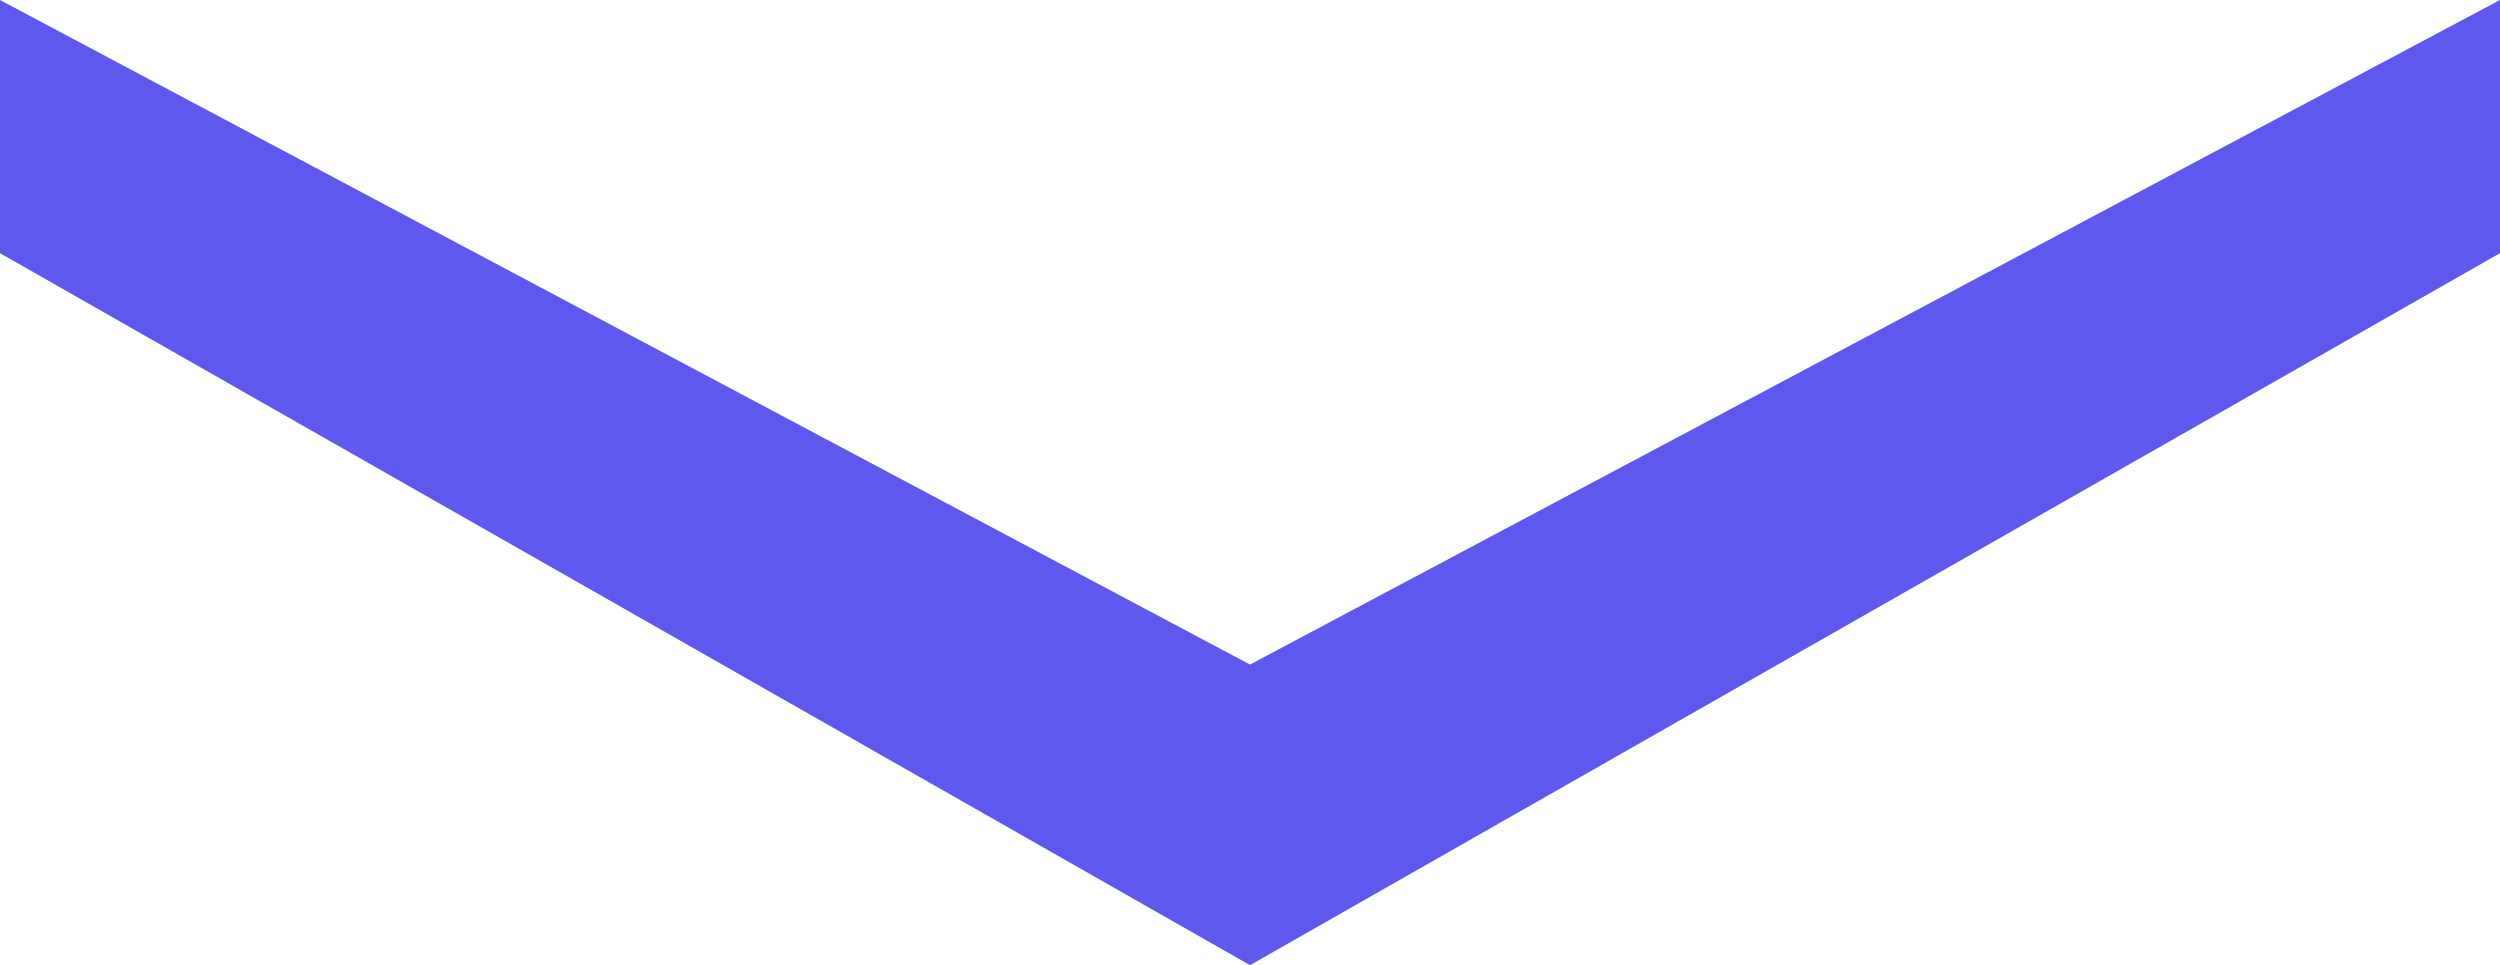 <?xml version="1.0" encoding="UTF-8"?> <svg xmlns="http://www.w3.org/2000/svg" width="158" height="61" viewBox="0 0 158 61" fill="none"><path d="M0 0L79 42L158 0V16L79 61L0 16V0Z" fill="#5F58EE"></path></svg> 